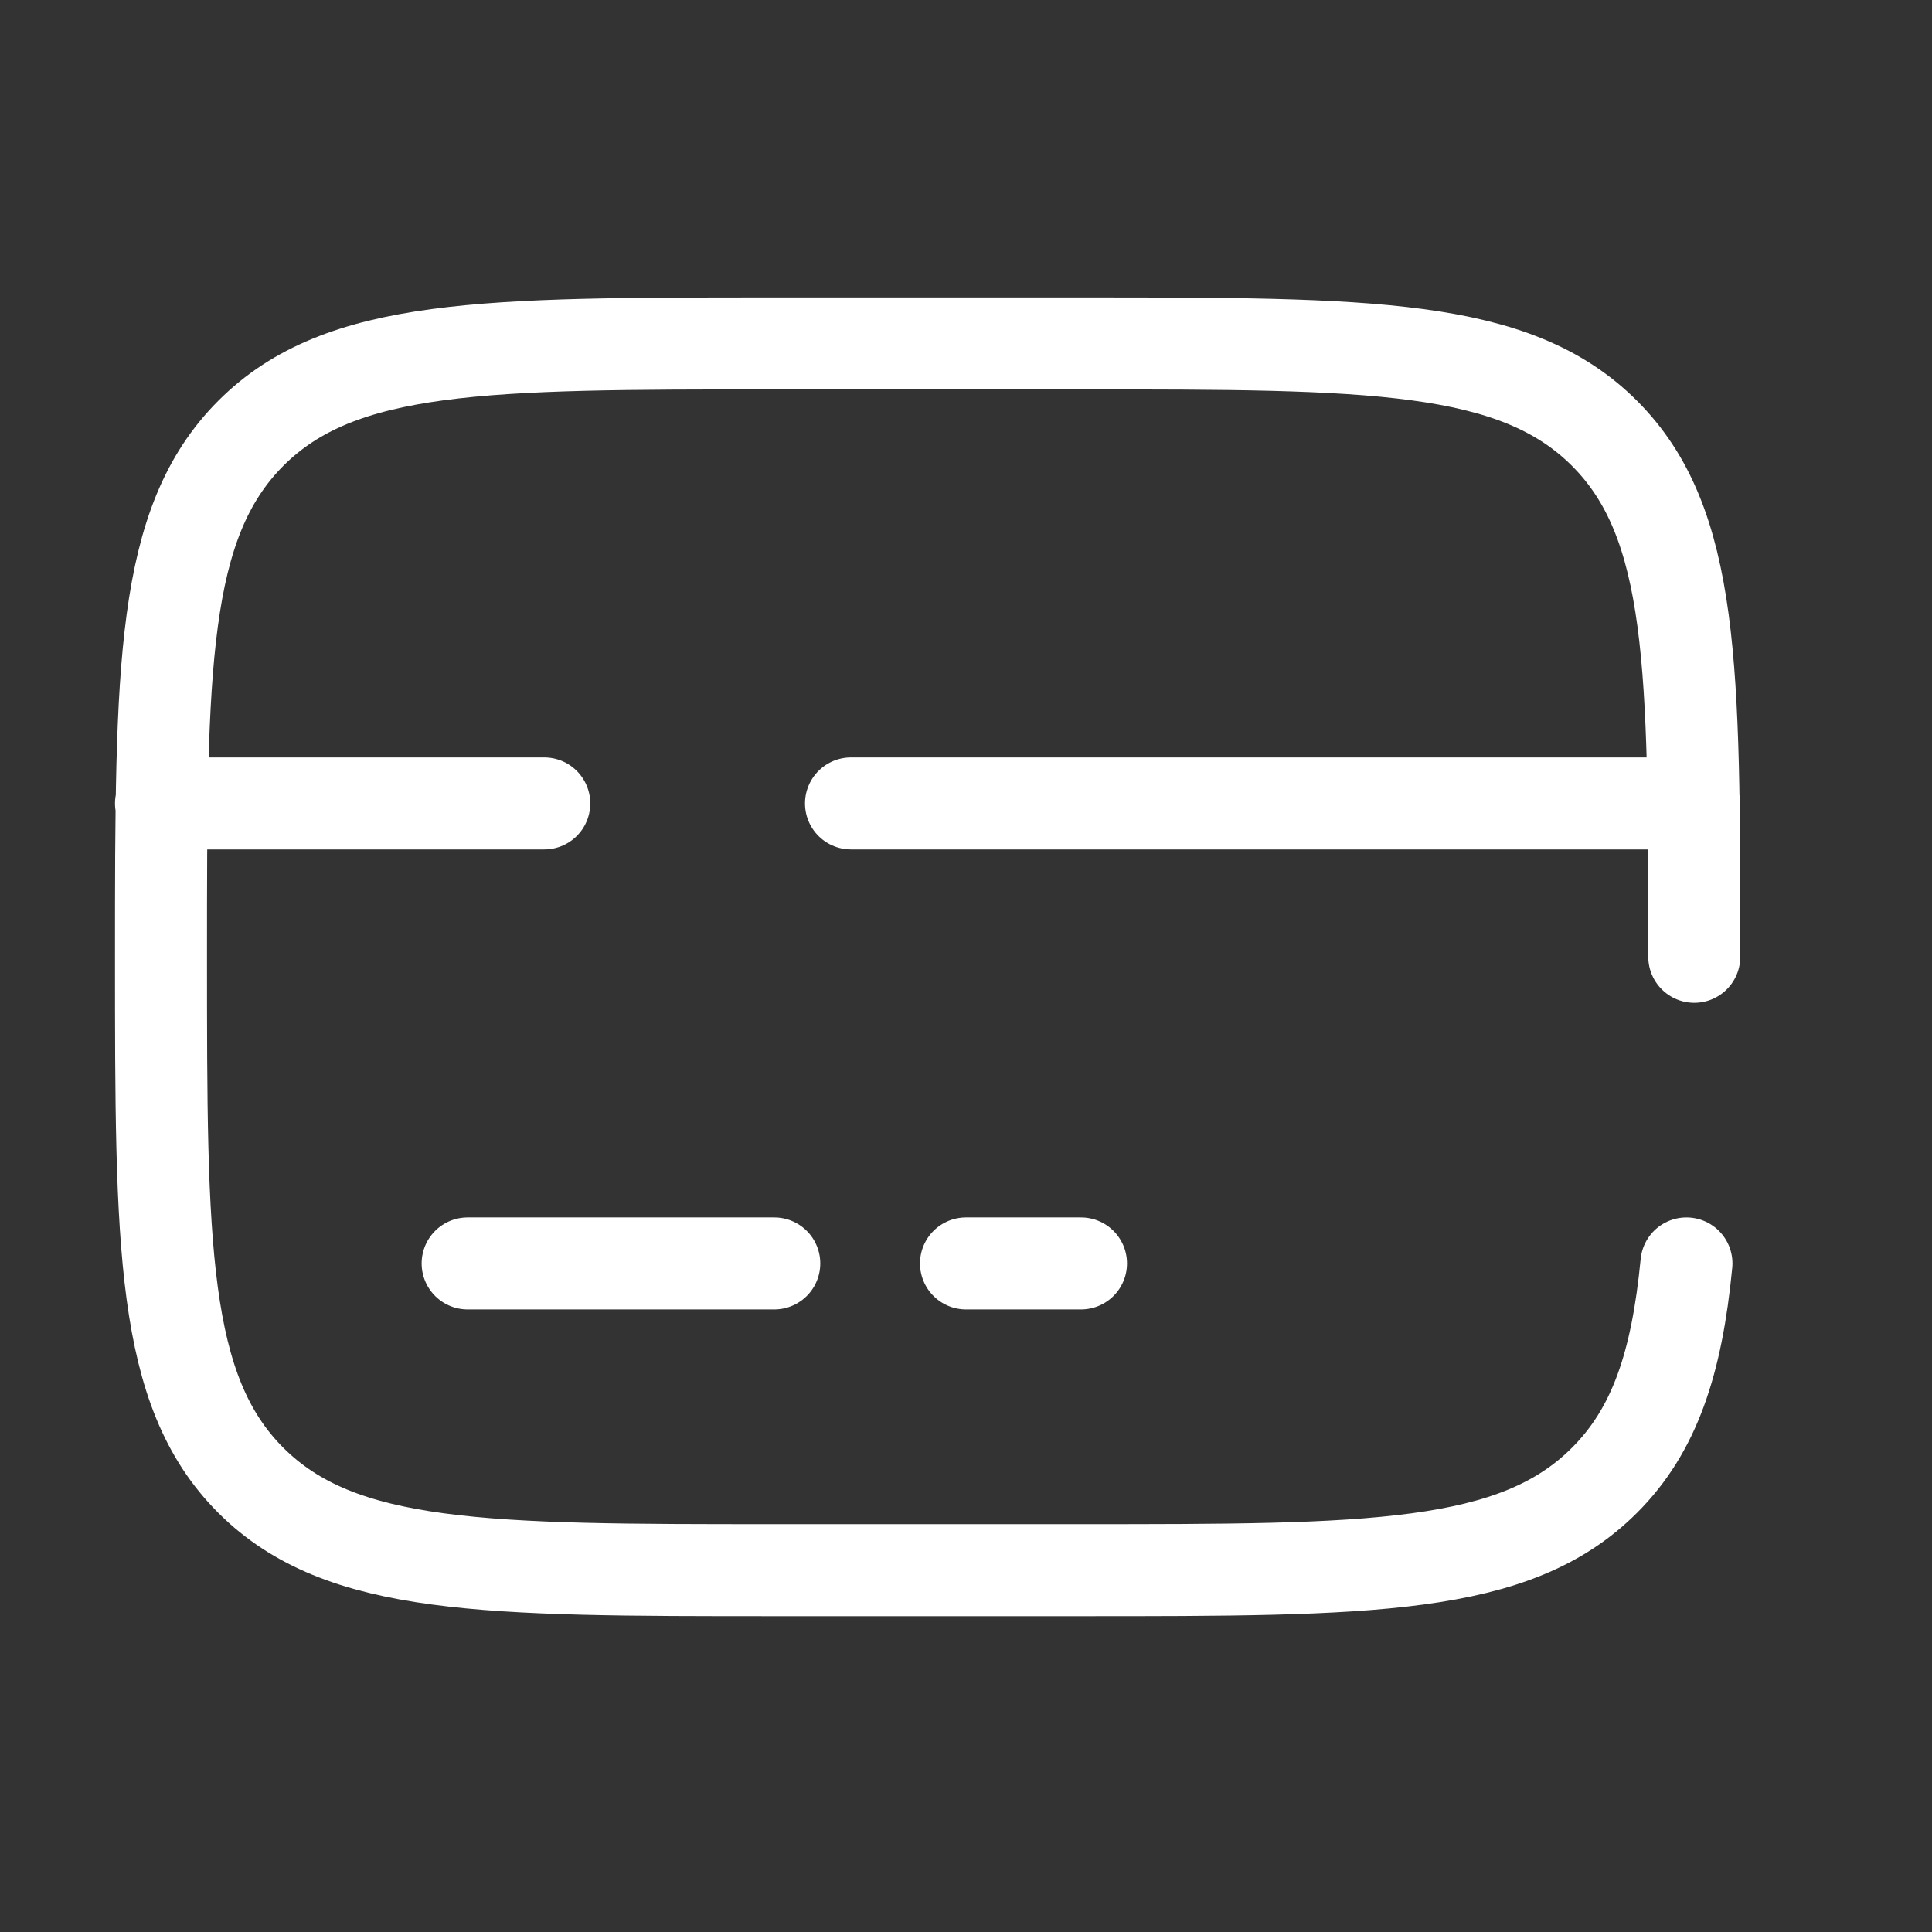 <svg width="21" height="21" viewBox="0 0 21 21" fill="none" xmlns="http://www.w3.org/2000/svg">
<rect x="0" y="0" width="21" height="21" fill="#333333" stroke="none"/>
<path d="M18.416 10.4C18.416 7.258 18.416 5.686 17.44 4.71C16.463 3.734 14.892 3.733 11.75 3.733H8.416C5.274 3.733 3.702 3.733 2.726 4.71C1.751 5.687 1.75 7.258 1.75 10.4C1.75 13.543 1.75 15.114 2.726 16.09C3.703 17.066 5.274 17.067 8.416 17.067H11.75C14.892 17.067 16.464 17.067 17.44 16.09C17.985 15.546 18.226 14.817 18.331 13.733M8.416 13.733H5.083M11.75 13.733H10.5M1.75 8.733H5.916M18.416 8.733H9.25" stroke="white" stroke-linecap="round"/>
</svg>
